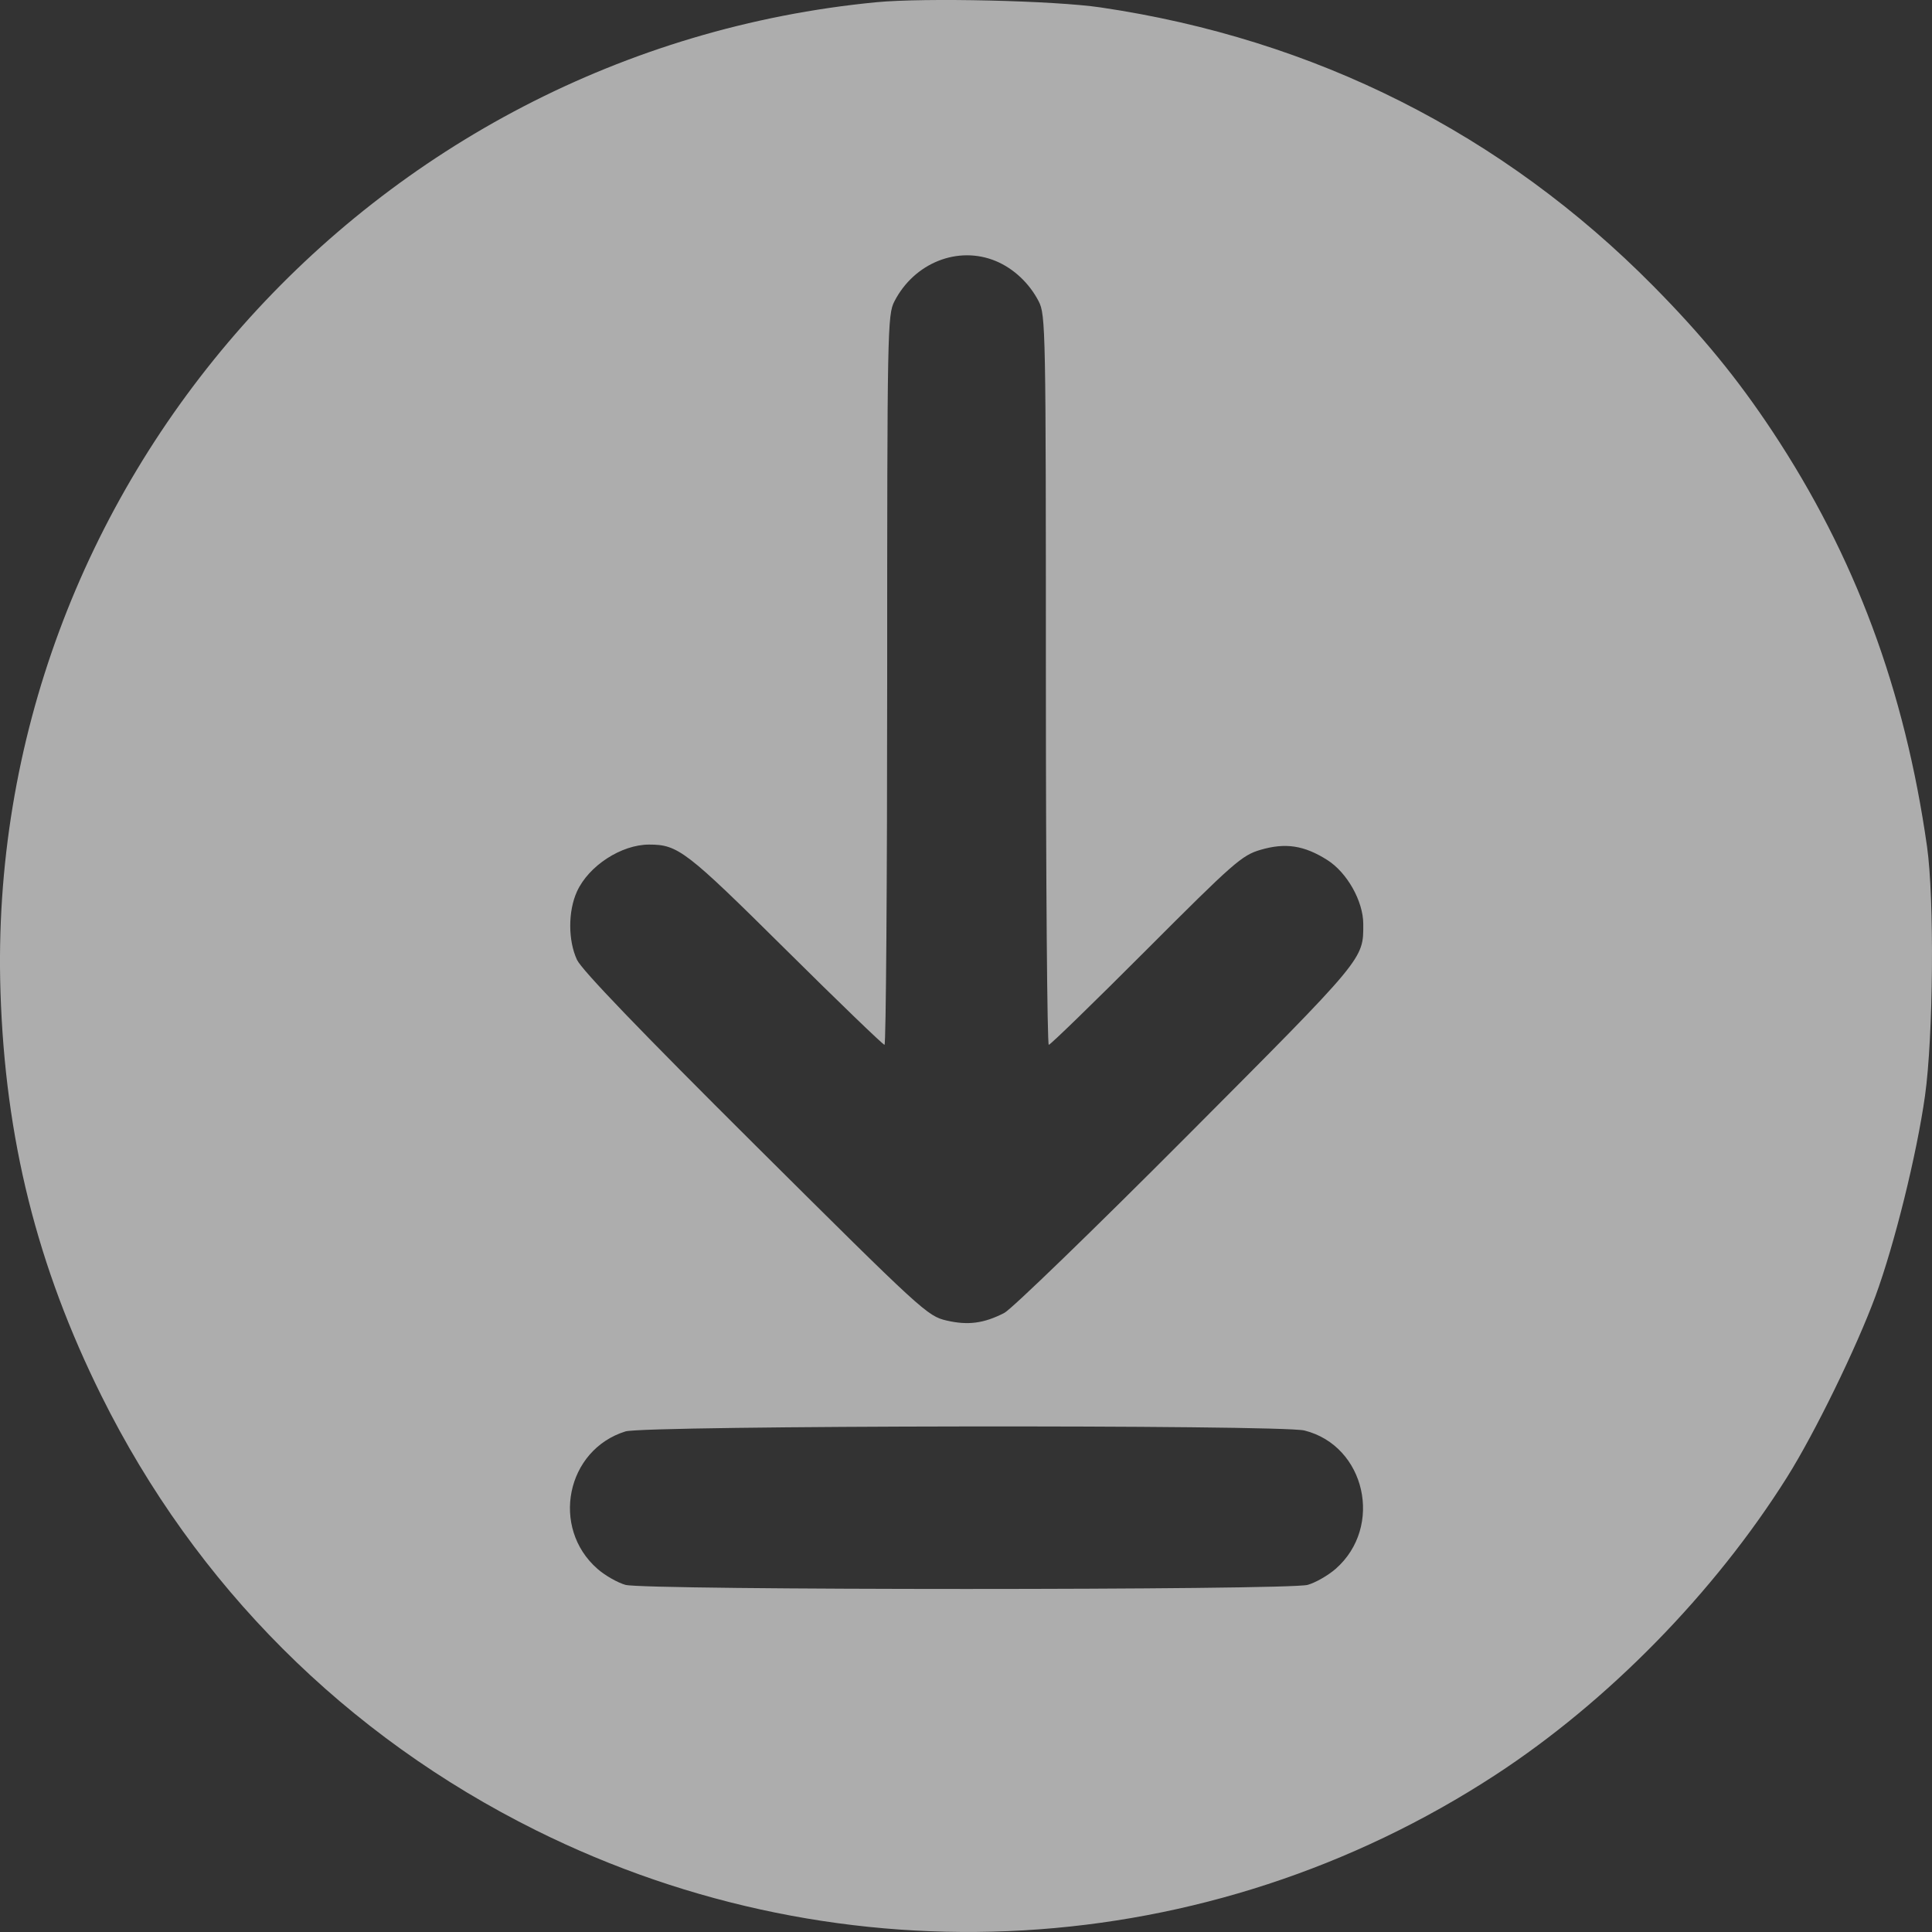 <svg width="40" height="40" viewBox="0 0 40 40" fill="none" xmlns="http://www.w3.org/2000/svg">
<rect x="0" y="0" width="40" height="40" fill="#333333" stroke="none"/>
<path fill-rule="evenodd" clip-rule="evenodd" d="M18.144 0.046C7.655 1.059 -0.326 10.077 0.01 20.537C0.108 23.579 0.766 26.213 2.101 28.901C4.05 32.827 7.164 35.939 11.098 37.895C17.477 41.066 25.015 40.63 30.964 36.746C33.29 35.228 35.495 32.976 37 30.582C37.572 29.672 38.435 27.904 38.828 26.839C39.223 25.765 39.684 23.903 39.855 22.688C40.028 21.457 40.051 18.61 39.897 17.526C39.435 14.277 38.405 11.512 36.695 8.929C35.967 7.831 35.241 6.945 34.229 5.921C31.108 2.766 27.227 0.809 22.789 0.154C21.832 0.012 19.142 -0.05 18.144 0.046ZM20.62 5.406C20.987 5.559 21.313 5.866 21.505 6.239C21.649 6.519 21.654 6.804 21.654 14.081C21.654 18.234 21.681 21.632 21.714 21.632C21.746 21.632 22.653 20.751 23.728 19.674C25.543 17.856 25.713 17.707 26.097 17.595C26.615 17.443 27.001 17.502 27.481 17.806C27.891 18.066 28.224 18.659 28.225 19.129C28.226 19.867 28.276 19.806 24.561 23.535C22.64 25.463 20.944 27.104 20.794 27.182C20.371 27.4 20.042 27.443 19.597 27.34C19.2 27.247 19.1 27.155 15.641 23.715C13.256 21.343 12.044 20.082 11.946 19.872C11.76 19.473 11.759 18.867 11.945 18.459C12.187 17.926 12.863 17.486 13.44 17.486C14.038 17.486 14.204 17.614 16.259 19.651C17.358 20.741 18.282 21.632 18.313 21.632C18.343 21.632 18.368 18.234 18.368 14.081C18.368 6.804 18.374 6.519 18.518 6.239C18.93 5.439 19.837 5.079 20.62 5.406ZM27.008 29.617C28.271 29.935 28.648 31.608 27.654 32.481C27.497 32.618 27.237 32.767 27.074 32.813C26.666 32.926 13.357 32.926 12.949 32.813C12.786 32.767 12.525 32.618 12.369 32.481C11.396 31.627 11.724 30.017 12.949 29.636C13.352 29.511 26.515 29.493 27.008 29.617Z" fill="white" fill-opacity="0.6"/>
</svg>
